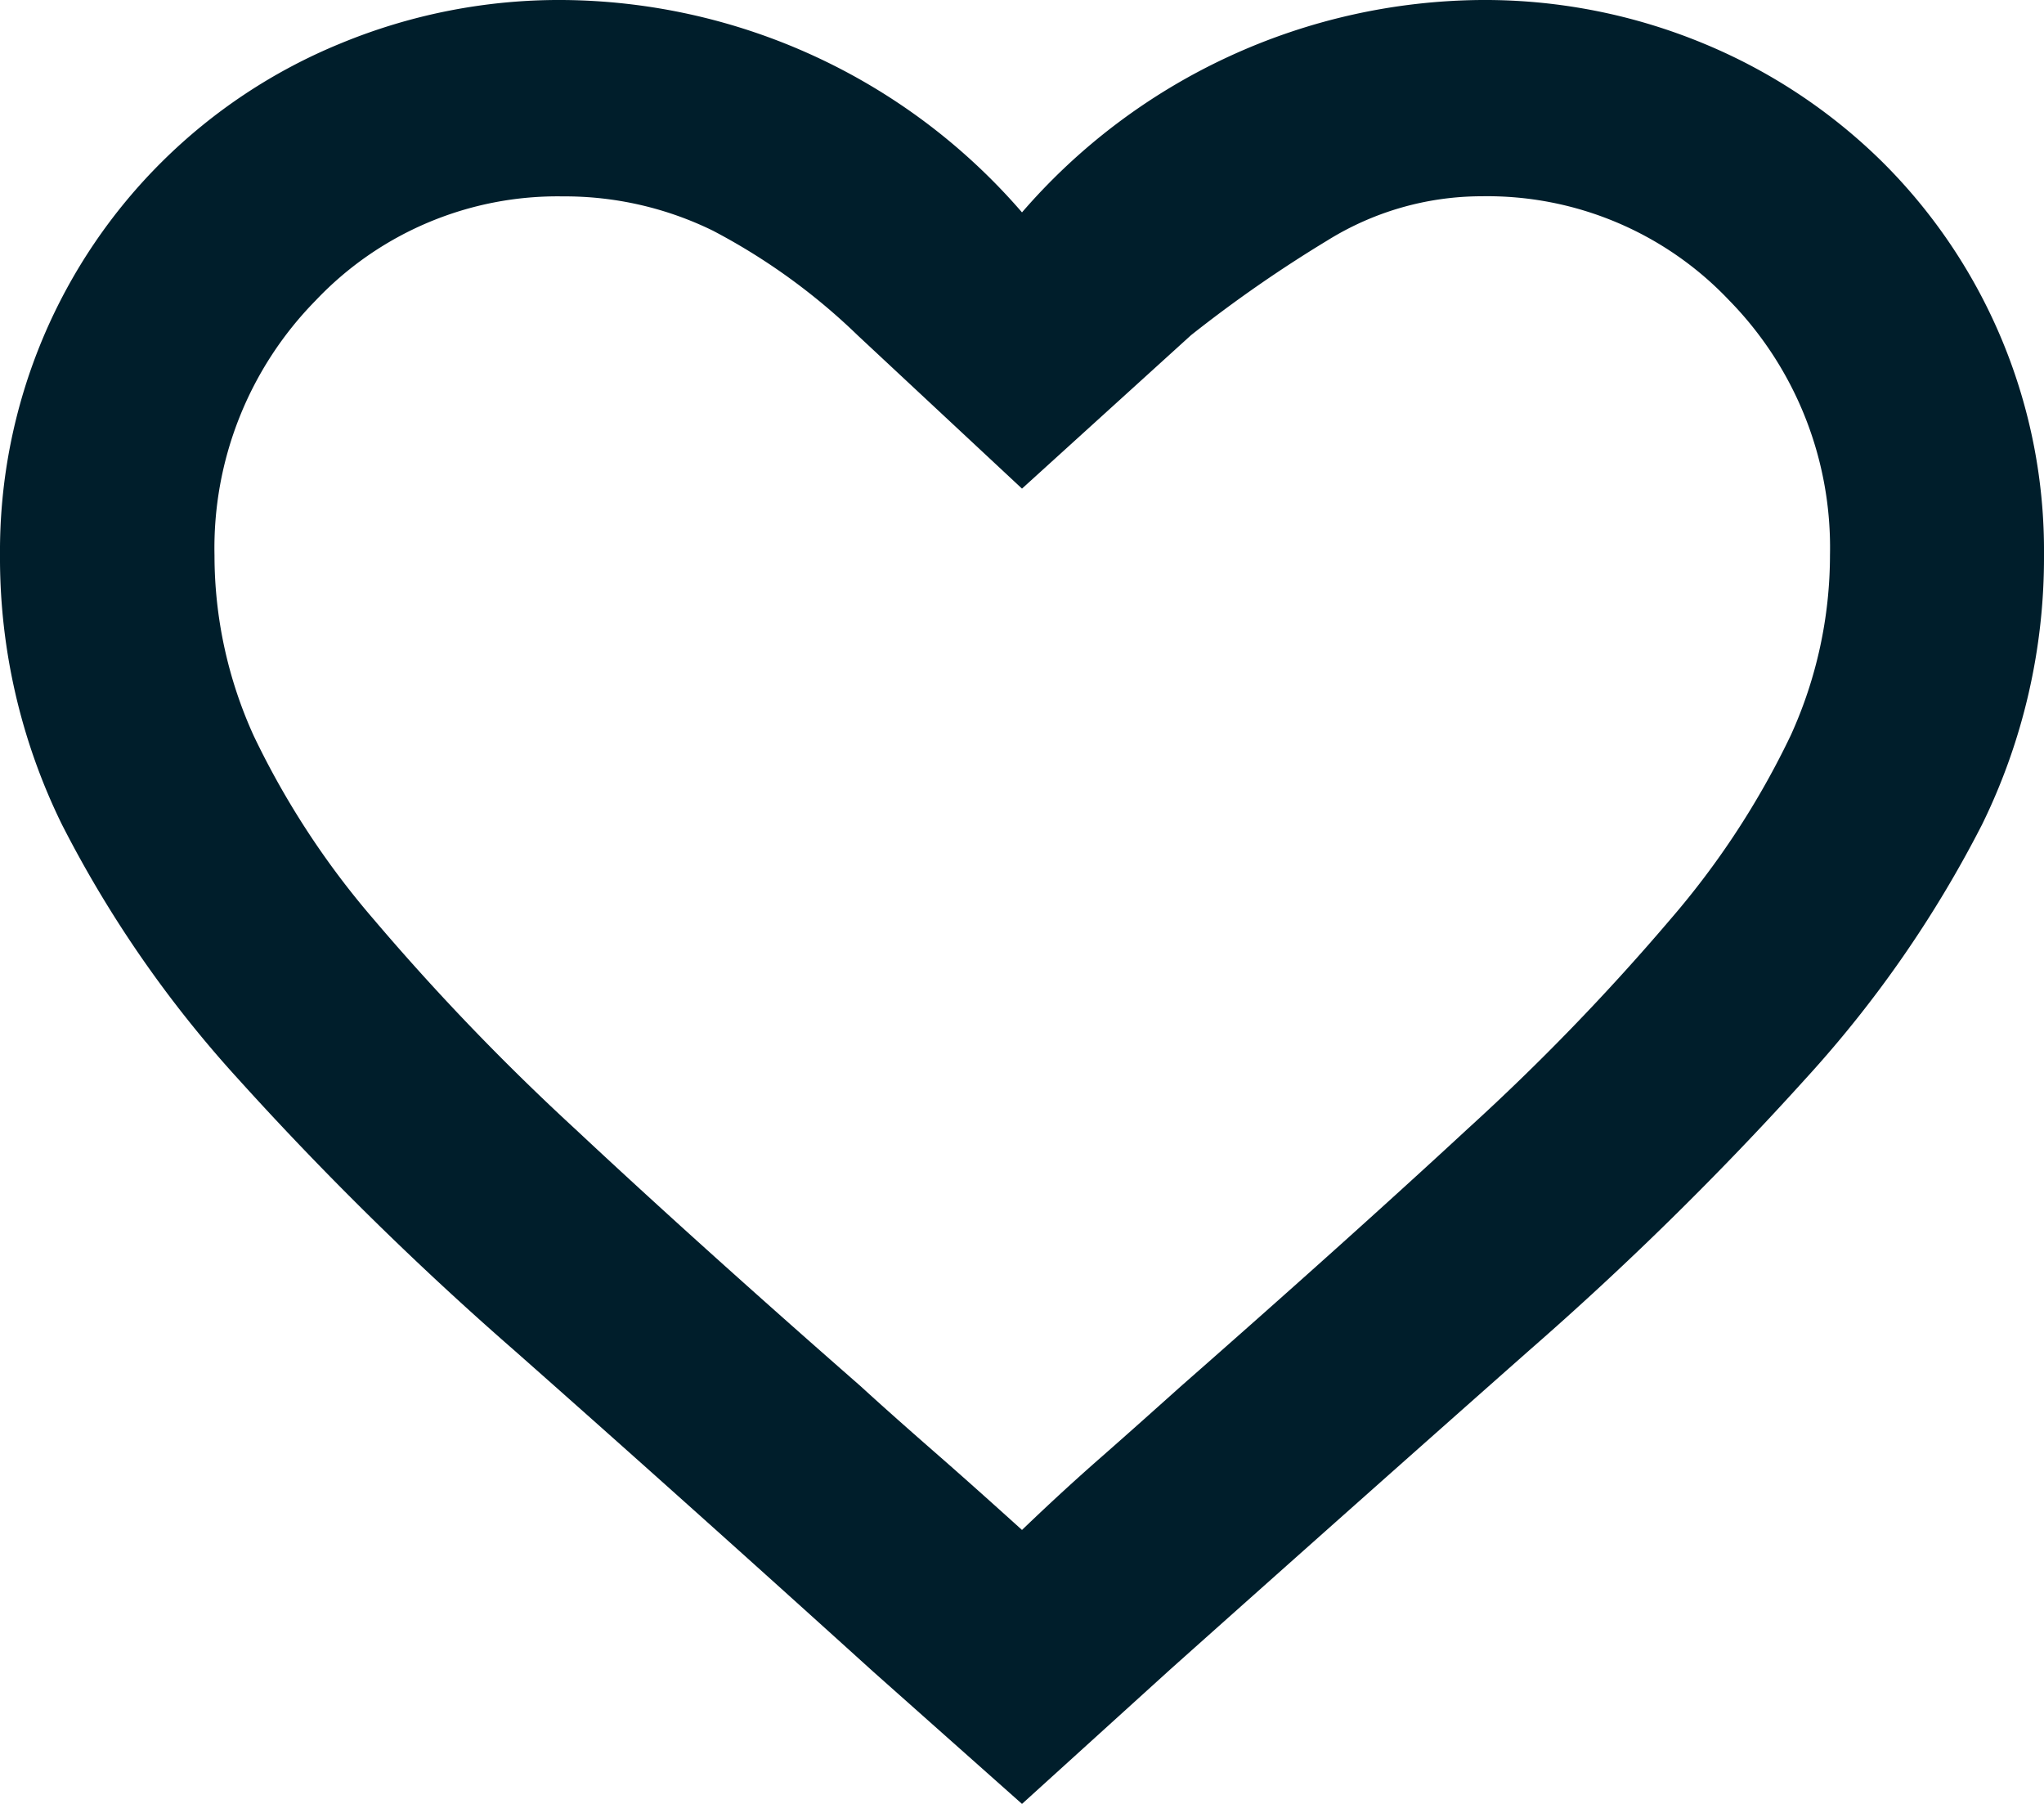 <svg xmlns="http://www.w3.org/2000/svg" width="17" height="15" viewBox="0 0 17 15">
  <path id="Wishlist_Icon" data-name="Wishlist Icon" d="M8.5,15h0L7.262,13.9c-1.086-.983-2.089-1.88-2.981-2.668a27.149,27.149,0,0,1-2.3-2.26A9.625,9.625,0,0,1,.514,6.854,5.027,5.027,0,0,1,0,4.614a4.572,4.572,0,0,1,.356-1.8A4.558,4.558,0,0,1,2.833.361,4.757,4.757,0,0,1,4.68,0,5.095,5.095,0,0,1,8.5,1.766,5.1,5.1,0,0,1,12.32,0a4.757,4.757,0,0,1,1.847.361,4.635,4.635,0,0,1,1.49.987A4.554,4.554,0,0,1,17,4.614a5.038,5.038,0,0,1-.514,2.24,9.624,9.624,0,0,1-1.47,2.117,27.149,27.149,0,0,1-2.3,2.26c-.89.787-1.893,1.678-2.981,2.649L8.5,15ZM4.68,1.633A2.769,2.769,0,0,0,2.624,2.5a2.935,2.935,0,0,0-.84,2.118,3.623,3.623,0,0,0,.326,1.5,6.88,6.88,0,0,0,1,1.529A19.756,19.756,0,0,0,4.785,9.389c.667.624,1.465,1.343,2.372,2.137.2.183.414.372.651.579.207.181.433.383.692.617.231-.222.458-.43.672-.617.239-.21.451-.4.651-.579.911-.8,1.712-1.518,2.381-2.137a19.019,19.019,0,0,0,1.69-1.746,6.88,6.88,0,0,0,1-1.529,3.623,3.623,0,0,0,.326-1.5,2.935,2.935,0,0,0-.84-2.118,2.769,2.769,0,0,0-2.056-.864A2.433,2.433,0,0,0,11.039,2a11.062,11.062,0,0,0-1.133.787L8.5,4.063,7.136,2.791a5.2,5.2,0,0,0-1.207-.873A2.8,2.8,0,0,0,4.68,1.633Z" fill="#001e2b"/>
</svg>
